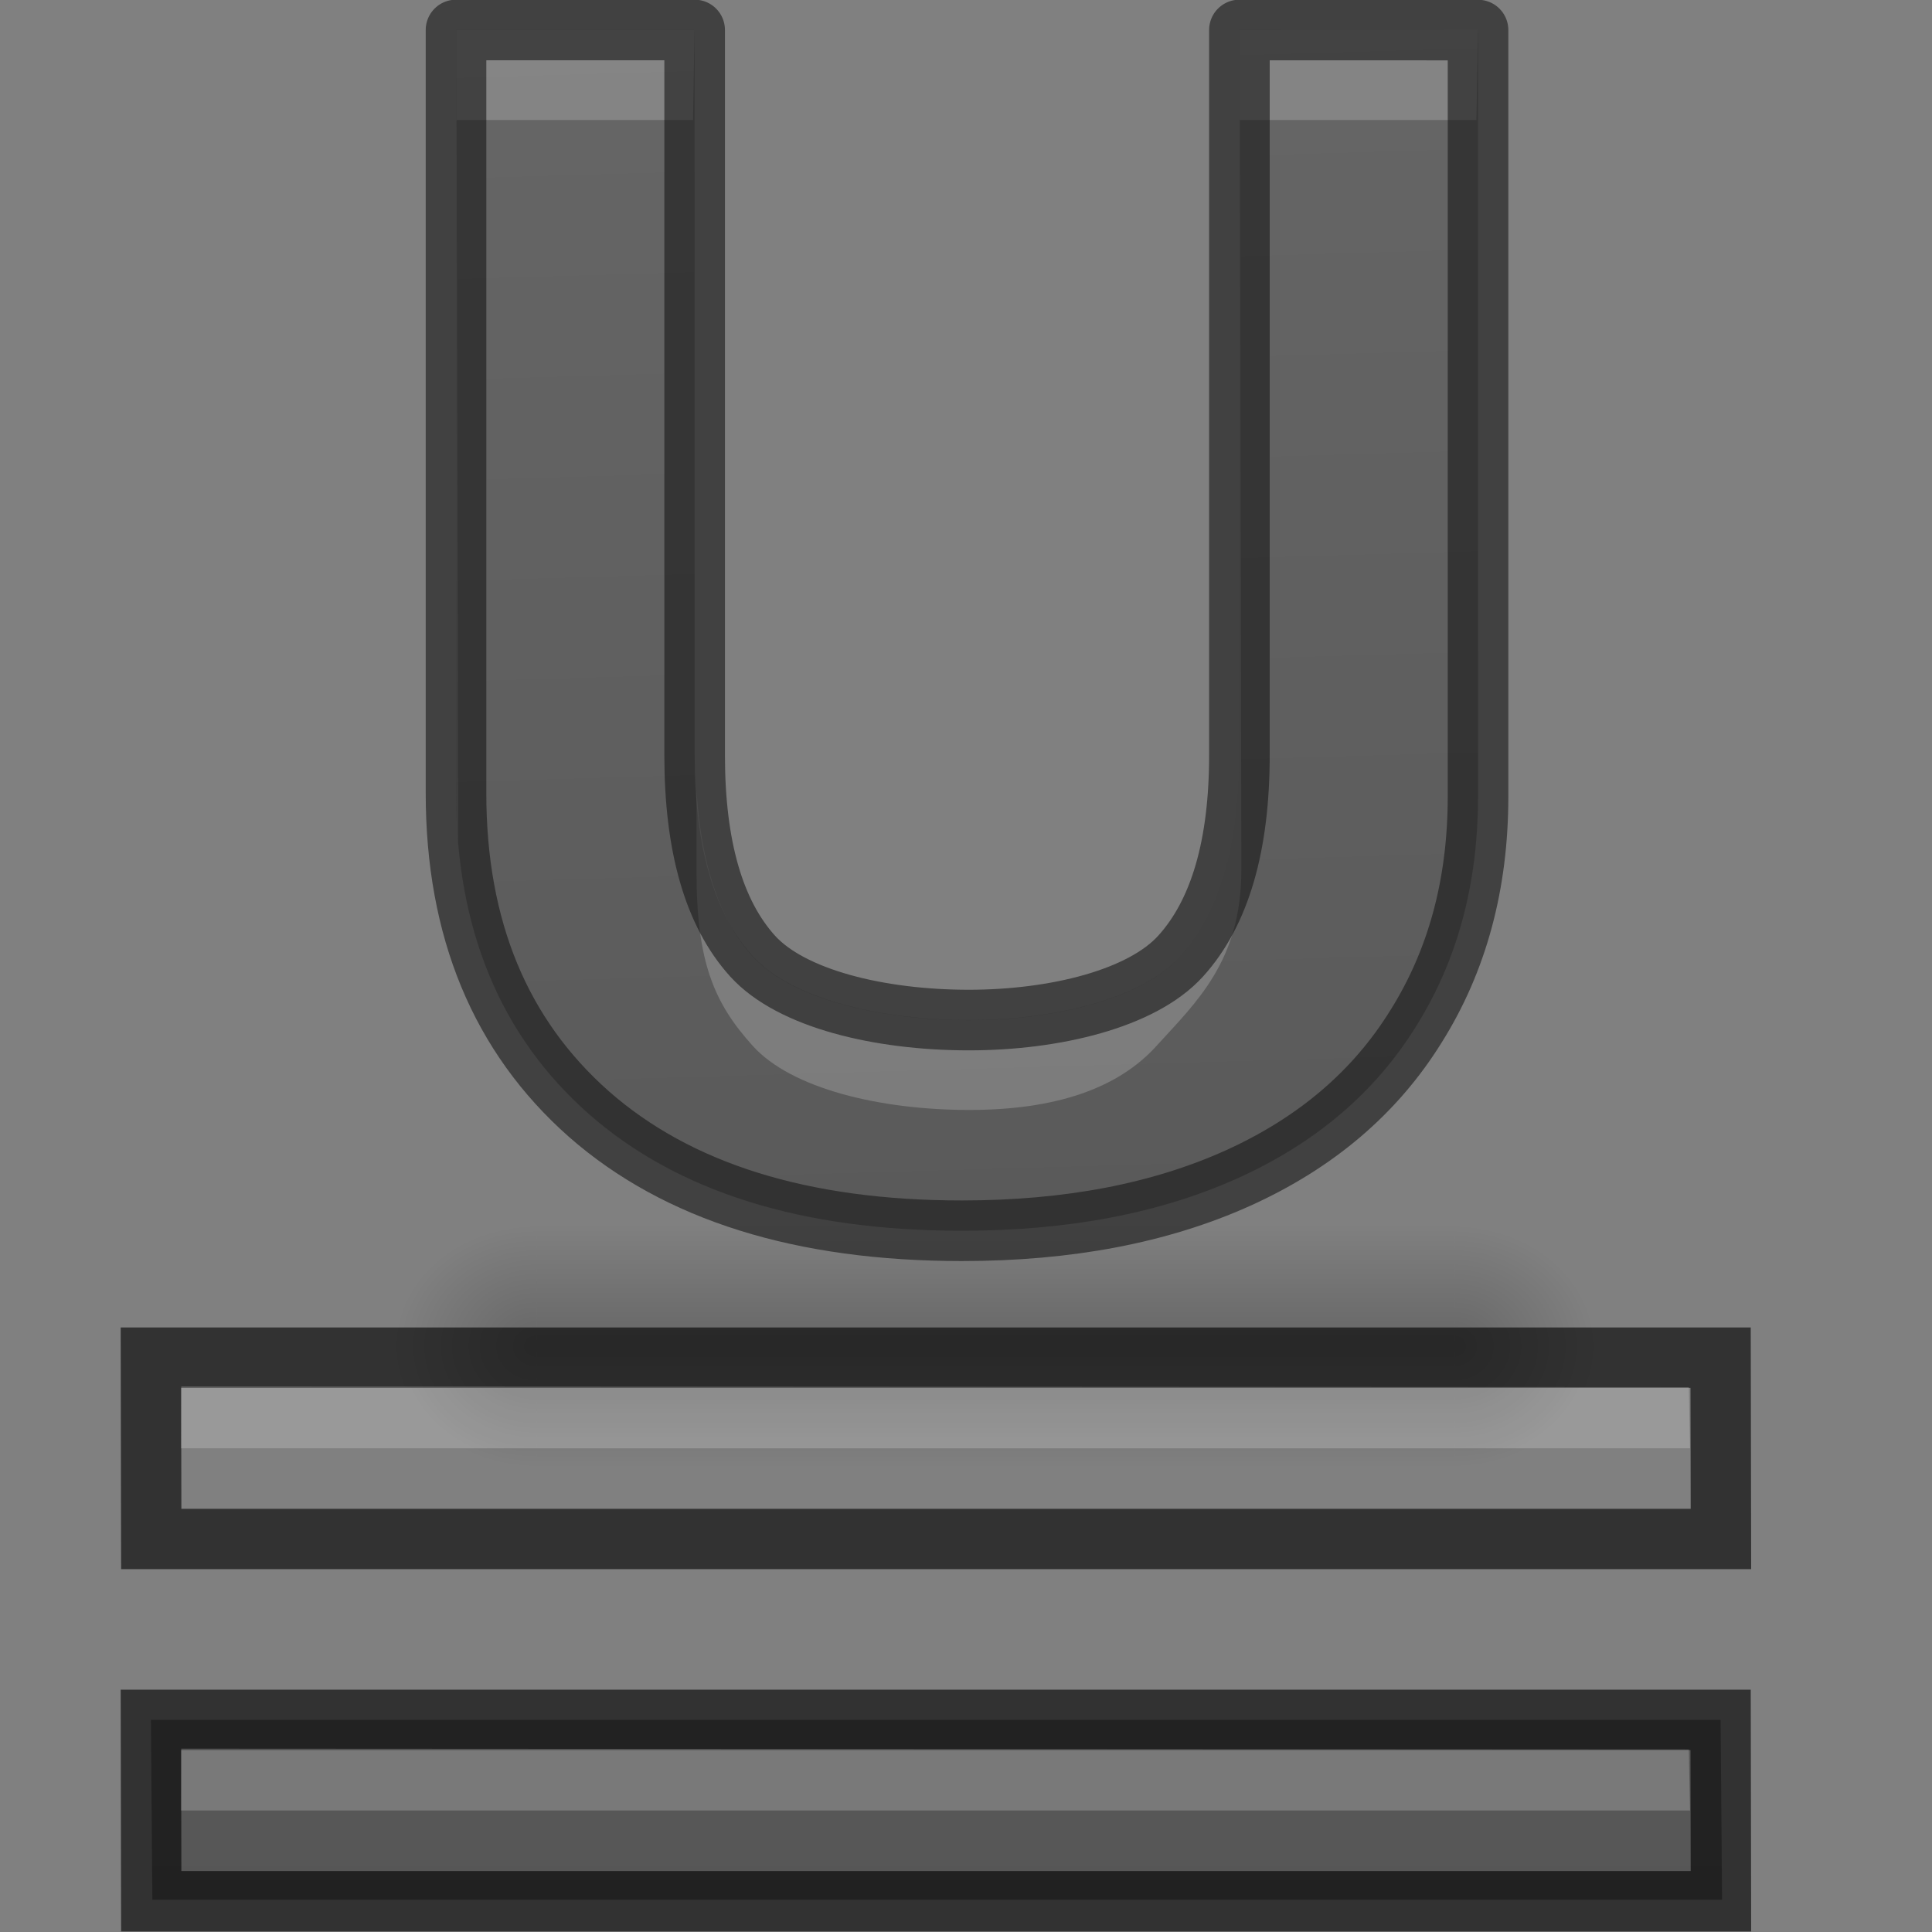 <svg height="32" width="32" xmlns="http://www.w3.org/2000/svg" xmlns:xlink="http://www.w3.org/1999/xlink"><rect width="100%" height="100%" fill="#808080" stroke="none"/><linearGradient id="a"><stop offset="0" stop-color="#555"/><stop offset="1" stop-color="#666"/></linearGradient><linearGradient id="b" gradientUnits="userSpaceOnUse" x1="12.761" x2="12.761" xlink:href="#a" y1="33.638" y2="11.638"/><linearGradient id="c"><stop offset="0"/><stop offset="1" stop-opacity="0"/></linearGradient><radialGradient id="d" cx="40" cy="43.5" gradientTransform="matrix(.877 0 0 .75 -17.142 -3.625)" gradientUnits="userSpaceOnUse" r="2" xlink:href="#c"/><radialGradient id="e" cx="9" cy="43.5" gradientTransform="matrix(.877 0 0 .75 -1.35 -3.625)" gradientUnits="userSpaceOnUse" r="2" xlink:href="#c"/><linearGradient id="f" gradientTransform="matrix(.877 0 0 1 -5.737 -14.5)" gradientUnits="userSpaceOnUse" x1="25" x2="25" y1="45" y2="42"><stop offset="0" stop-opacity="0"/><stop offset=".5"/><stop offset="1" stop-opacity="0"/></linearGradient><linearGradient id="g" gradientTransform="matrix(.982 0 0 1.003 .122 8.047)" gradientUnits="userSpaceOnUse" x1="12.028" x2="11.428" xlink:href="#a" y1="25.545" y2="4.392"/><g transform="matrix(1.333 0 0 1.333 .163 -11.351)"><path d="m1.753 29.886.018 2.234h19.504l-.018-2.234z" fill="url(#b)"/><path d="m1.753 29.886.004 2.253h19.504l-.004-2.253z" fill="none" opacity=".61" stroke="#000" stroke-width=".75"/><path d="m2.13 30.243-.003.769h18.75l-.015-.759z" fill="#fff" opacity=".2"/></g><g transform="matrix(1.333 0 0 1.333 .163 -16.359)"><path d="m17.951 27.5v3h.439c.729 0 1.316-.669 1.316-1.5s-.587-1.5-1.316-1.5z" fill="url(#d)" opacity=".2"/><path d="m6.025 27.5c-.683 0-1.234.627-1.234 1.406v.188c0 .779.55 1.406 1.234 1.406h.521v-3z" fill="url(#e)" opacity=".2"/><path d="m6.546 27.5h11.405v3h-11.405z" fill="url(#f)" opacity=".2"/><path d="m18.243 12.646v9.523c0 1.087-.257 2.04-.772 2.859-.508.819-1.245 1.446-2.212 1.883-.967.436-2.109.654-3.429.654-1.989 0-3.534-.483-4.635-1.45-1.101-.973-1.651-2.302-1.651-3.987v-9.483h2.965v9.01c0 1.134.24 1.966.72 2.497.48.53 1.578.795 2.686.795 1.072 0 2.153-.265 2.633-.795.487-.537.73-1.376.73-2.517v-8.99z" fill="url(#g)"/><path d="m5.545 12.645v9.483c0 .211.008.416.025.616l-.019-8.981h2.938l.019-1.118zm9.733 0v8.991c0 1.141-.244 1.98-.731 2.517-.48.53-1.56.795-2.632.795-1.108 0-2.208-.265-2.688-.795-.415-.458-.638-1.158-.695-2.067v1.012c0 1.134.221 1.641.7 2.171.48.53 1.58.795 2.688.795 1.072 0 1.847-.265 2.327-.795.487-.537 1.058-1.052 1.055-2.193l-.019-9.313h2.94l.019-1.118z" fill="#fff" opacity=".2"/><path d="m18.243 12.646v9.523c0 1.087-.257 2.04-.772 2.859-.508.819-1.245 1.446-2.212 1.883-.967.436-2.109.654-3.429.654-1.989 0-3.534-.483-4.635-1.45-1.101-.973-1.651-2.302-1.651-3.987v-9.483h2.965v9.01c0 1.134.24 1.966.72 2.497.48.53 1.578.795 2.686.795 1.072 0 2.153-.265 2.633-.795.487-.537.733-1.376.73-2.517v-8.99z" fill="none" opacity=".61" stroke="#191919" stroke-linejoin="round" stroke-width=".753"/></g><g transform="matrix(1.333 0 0 1.333 .163 -17.351)"><path d="m1.753 29.886.018 2.234h19.504l-.018-2.234z" fill="url(#b)"/><path d="m1.753 29.886.004 2.253h19.504l-.004-2.253z" fill="none" opacity=".61" stroke="#000" stroke-width=".75"/><path d="m2.13 30.243-.003.769h18.75l-.015-.759z" fill="#fff" opacity=".2"/></g></svg>